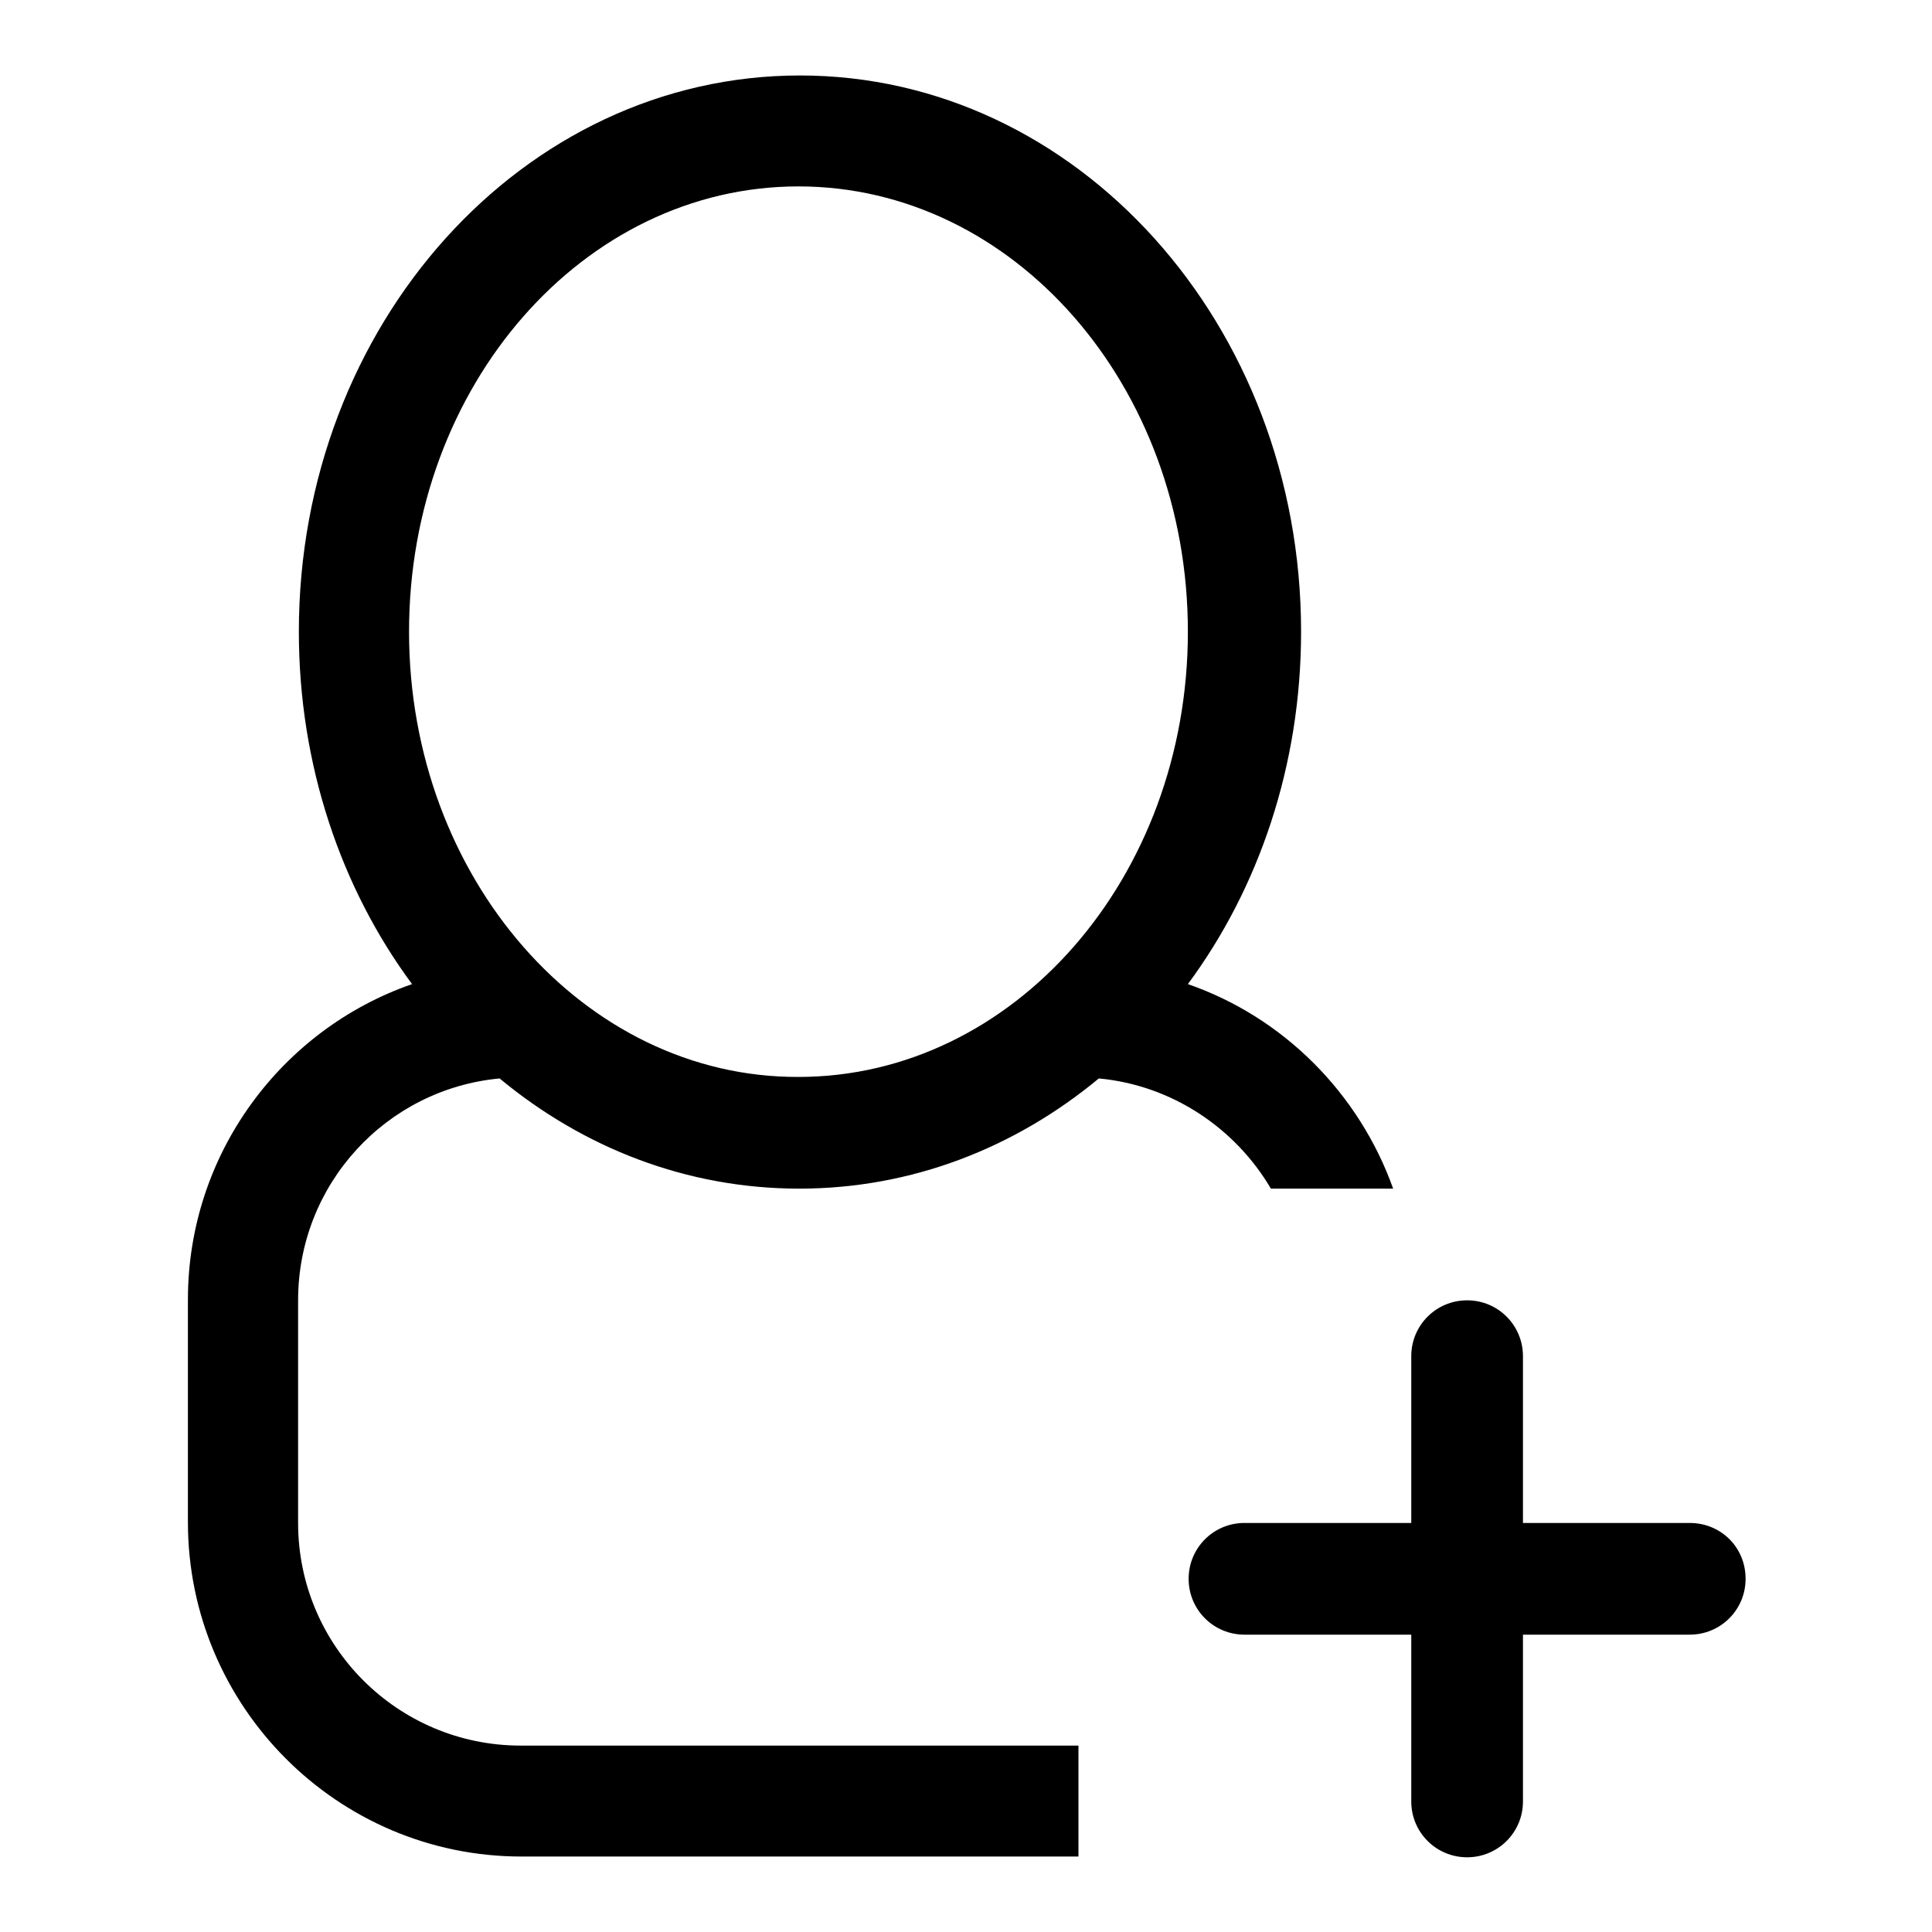 <?xml version="1.0" encoding="utf-8"?>
<!-- Svg Vector Icons : http://www.onlinewebfonts.com/icon -->
<!DOCTYPE svg PUBLIC "-//W3C//DTD SVG 1.1//EN" "http://www.w3.org/Graphics/SVG/1.1/DTD/svg11.dtd">
<svg version="1.1" xmlns="http://www.w3.org/2000/svg" xmlns:xlink="http://www.w3.org/1999/xlink" x="0px" y="0px" viewBox="0 0 256 256" enable-background="new 0 0 256 256" xml:space="preserve">
<g><g><path fill="#000000" d="M66.2,142.9c11.1,9.2,24.8,14.6,39.7,14.6c14.9,0,28.6-5.4,39.7-14.6c9.7,0.9,18.1,6.6,22.8,14.6h16.2c-4.5-12.6-14.5-22.7-27.2-27.1c9.4-12.7,15-29,15-46.7c0-40.7-29.7-73.7-66.4-73.7c-36.7,0-66.4,33-66.4,73.7c0,17.7,5.6,34,15,46.7c-17.3,6-29.7,22.5-29.7,41.8v29.5c0,24.4,19.8,44.3,44.2,44.3h73.8v-14.7H69c-16.3,0-29.5-13.2-29.5-29.5v-29.5C39.5,156.9,51.2,144.3,66.2,142.9z M54.2,83.7c0-32.6,23.1-59,51.6-59c28.5,0,51.6,26.4,51.6,59c0,32.6-23.1,59-51.6,59C77.4,142.8,54.2,116.3,54.2,83.7z M223.9,201.8h-22.1v-22.1c0-4.1-3.3-7.4-7.4-7.4s-7.4,3.3-7.4,7.4v22.1h-22.1c-4.1,0-7.4,3.3-7.4,7.4c0,4.1,3.3,7.4,7.4,7.4H187v22.1c0,4.1,3.3,7.4,7.4,7.4s7.4-3.3,7.4-7.4v-22.1h22.1c4.1,0,7.4-3.3,7.4-7.4C231.3,205,228,201.8,223.9,201.8z"/></g></g>
</svg>